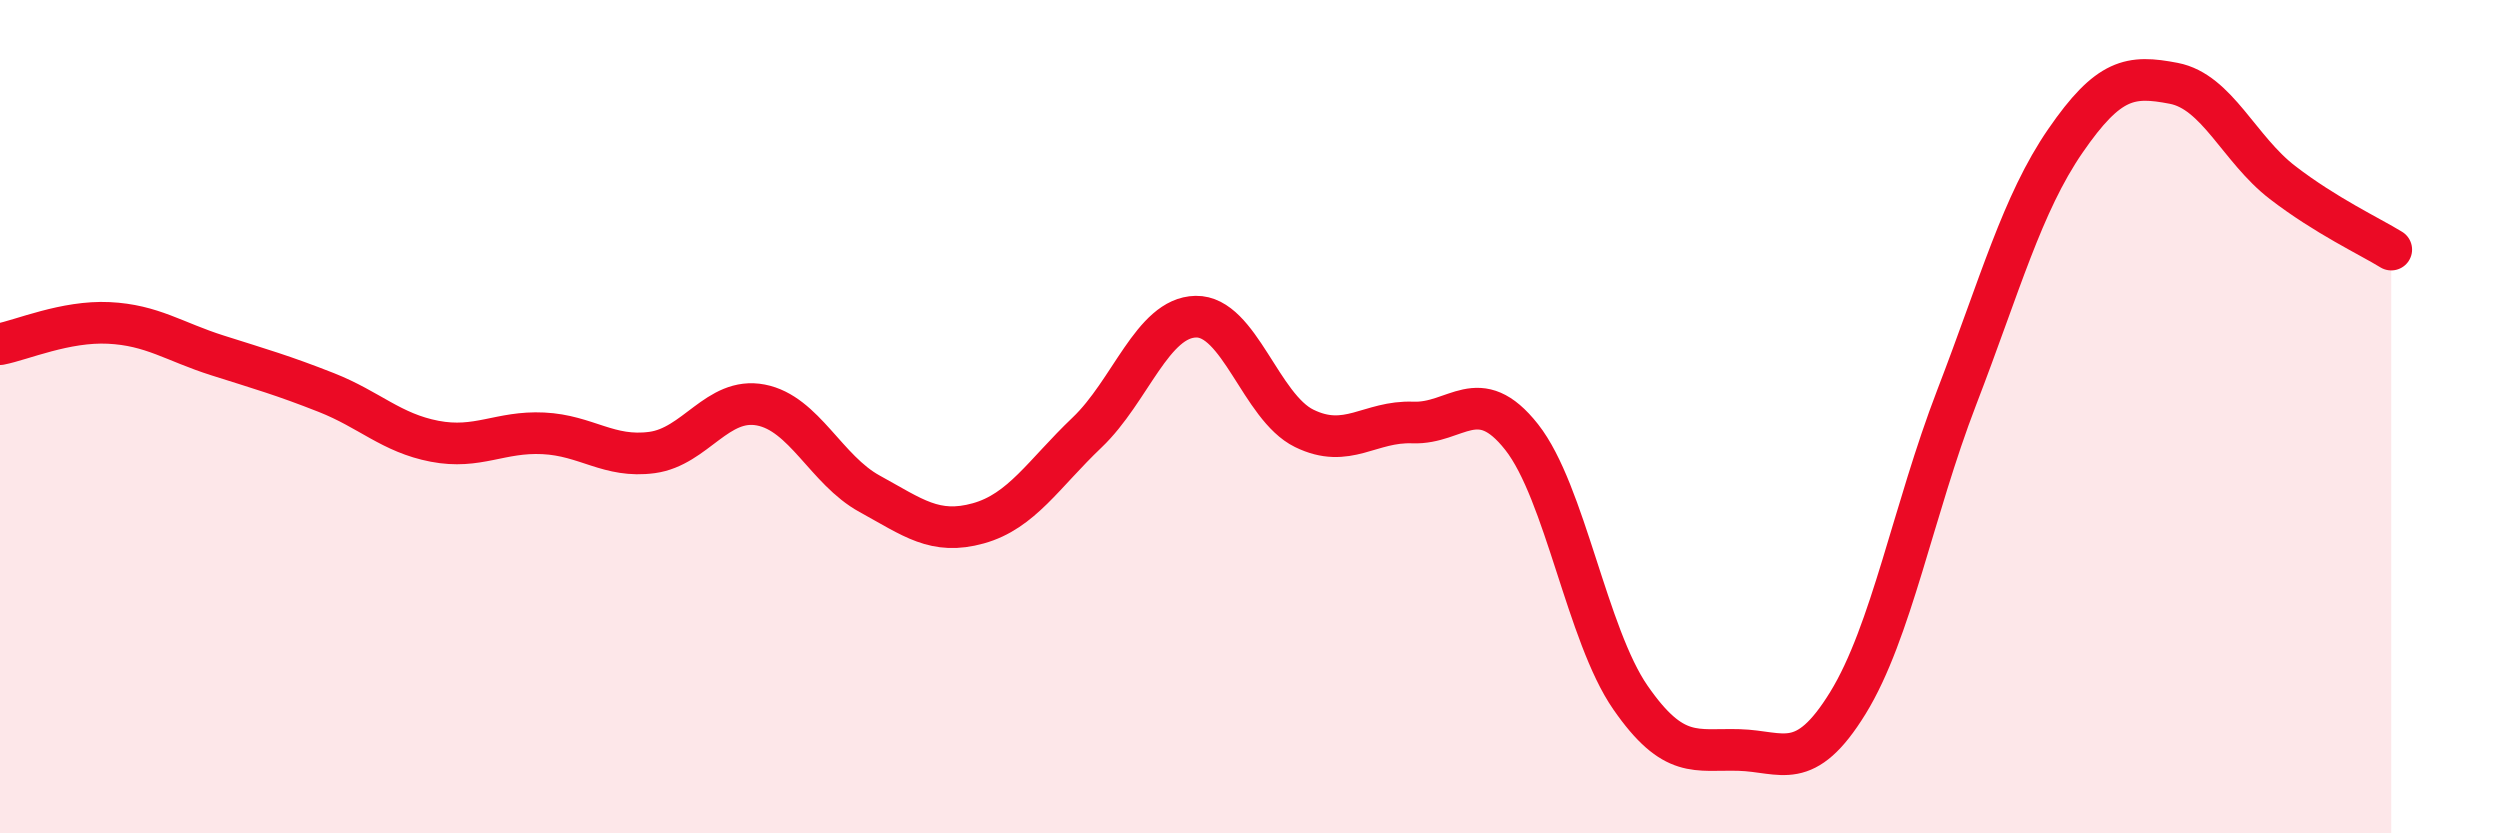 
    <svg width="60" height="20" viewBox="0 0 60 20" xmlns="http://www.w3.org/2000/svg">
      <path
        d="M 0,8.26 C 0.52,8.16 1.57,7.7 2.61,7.75 C 3.65,7.8 4.18,8.2 5.22,8.53 C 6.26,8.86 6.79,9.01 7.83,9.42 C 8.87,9.83 9.39,10.39 10.43,10.59 C 11.47,10.79 12,10.35 13.04,10.4 C 14.08,10.45 14.61,11 15.65,10.86 C 16.69,10.72 17.22,9.52 18.26,9.72 C 19.3,9.92 19.83,11.28 20.87,11.85 C 21.91,12.42 22.44,12.85 23.48,12.56 C 24.52,12.27 25.05,11.37 26.09,10.38 C 27.13,9.39 27.66,7.62 28.7,7.6 C 29.74,7.58 30.26,9.77 31.3,10.28 C 32.34,10.79 32.87,10.1 33.91,10.14 C 34.95,10.18 35.48,9.17 36.52,10.49 C 37.56,11.81 38.09,15.24 39.13,16.74 C 40.17,18.24 40.7,17.97 41.74,18 C 42.78,18.03 43.31,18.56 44.35,16.87 C 45.39,15.18 45.92,12.24 46.96,9.54 C 48,6.84 48.53,4.89 49.57,3.38 C 50.61,1.87 51.13,1.8 52.17,2 C 53.21,2.2 53.74,3.58 54.78,4.38 C 55.82,5.18 56.87,5.67 57.39,5.99L57.39 20L0 20Z"
        fill="#EB0A25"
        opacity="0.1"
        stroke-linecap="round"
        stroke-linejoin="round"
      />
      <path
        d="M 0,8.26 C 0.52,8.16 1.57,7.7 2.61,7.75 C 3.65,7.8 4.18,8.2 5.22,8.53 C 6.26,8.86 6.79,9.01 7.83,9.42 C 8.87,9.83 9.39,10.39 10.43,10.59 C 11.47,10.79 12,10.35 13.04,10.4 C 14.08,10.45 14.61,11 15.65,10.86 C 16.69,10.72 17.22,9.52 18.26,9.72 C 19.3,9.92 19.83,11.28 20.87,11.85 C 21.91,12.42 22.44,12.85 23.48,12.56 C 24.52,12.27 25.05,11.37 26.09,10.38 C 27.13,9.39 27.66,7.62 28.7,7.6 C 29.74,7.58 30.26,9.77 31.3,10.28 C 32.34,10.79 32.87,10.1 33.91,10.14 C 34.95,10.18 35.48,9.17 36.52,10.49 C 37.56,11.81 38.09,15.24 39.13,16.74 C 40.17,18.24 40.7,17.97 41.74,18 C 42.78,18.03 43.31,18.56 44.35,16.87 C 45.39,15.18 45.92,12.24 46.96,9.54 C 48,6.84 48.53,4.89 49.57,3.38 C 50.61,1.87 51.13,1.8 52.17,2 C 53.21,2.2 53.74,3.58 54.78,4.38 C 55.82,5.18 56.87,5.67 57.39,5.99"
        stroke="#EB0A25"
        stroke-width="1"
        fill="none"
        stroke-linecap="round"
        stroke-linejoin="round"
      />
    </svg>
  